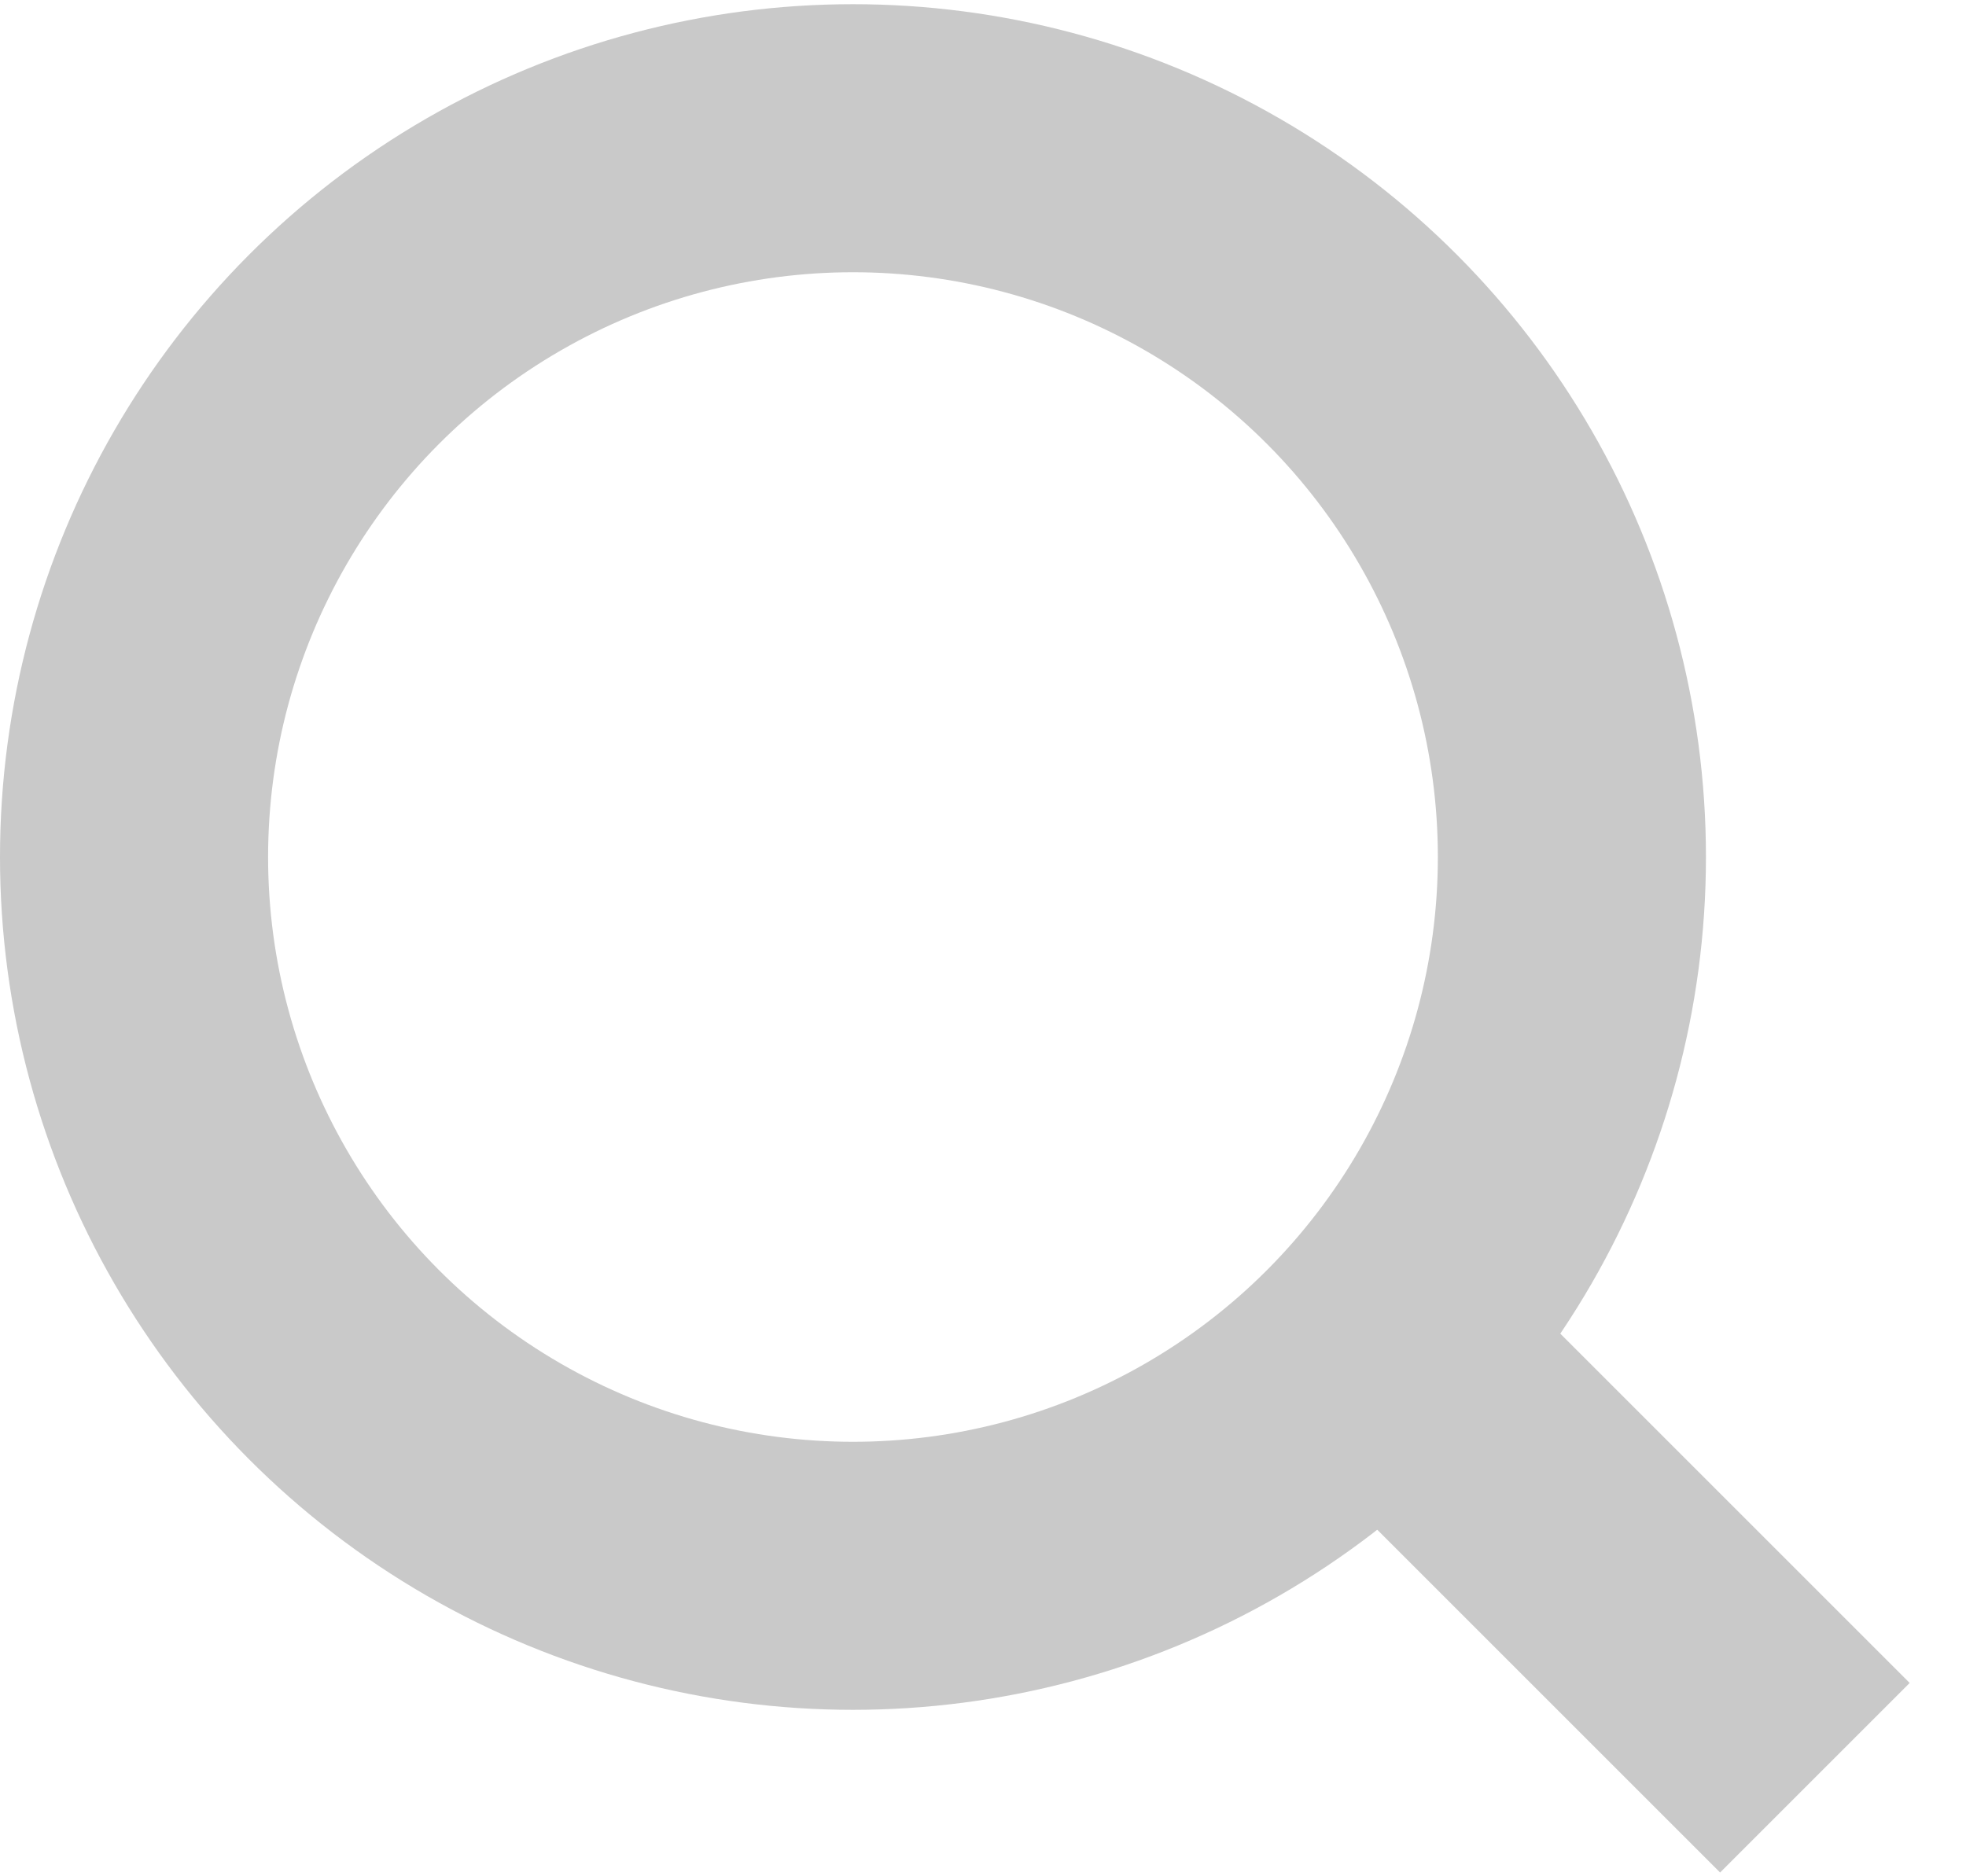 <svg width="22" height="21" viewBox="0 0 22 21" fill="none" xmlns="http://www.w3.org/2000/svg">
<circle cx="9.545" cy="9.592" r="8.045" stroke="#C9C9C9" stroke-width="3"/>
<path d="M15.764 15.352L20.309 19.897" stroke="#C9C9C9" stroke-width="3"/>
</svg>
